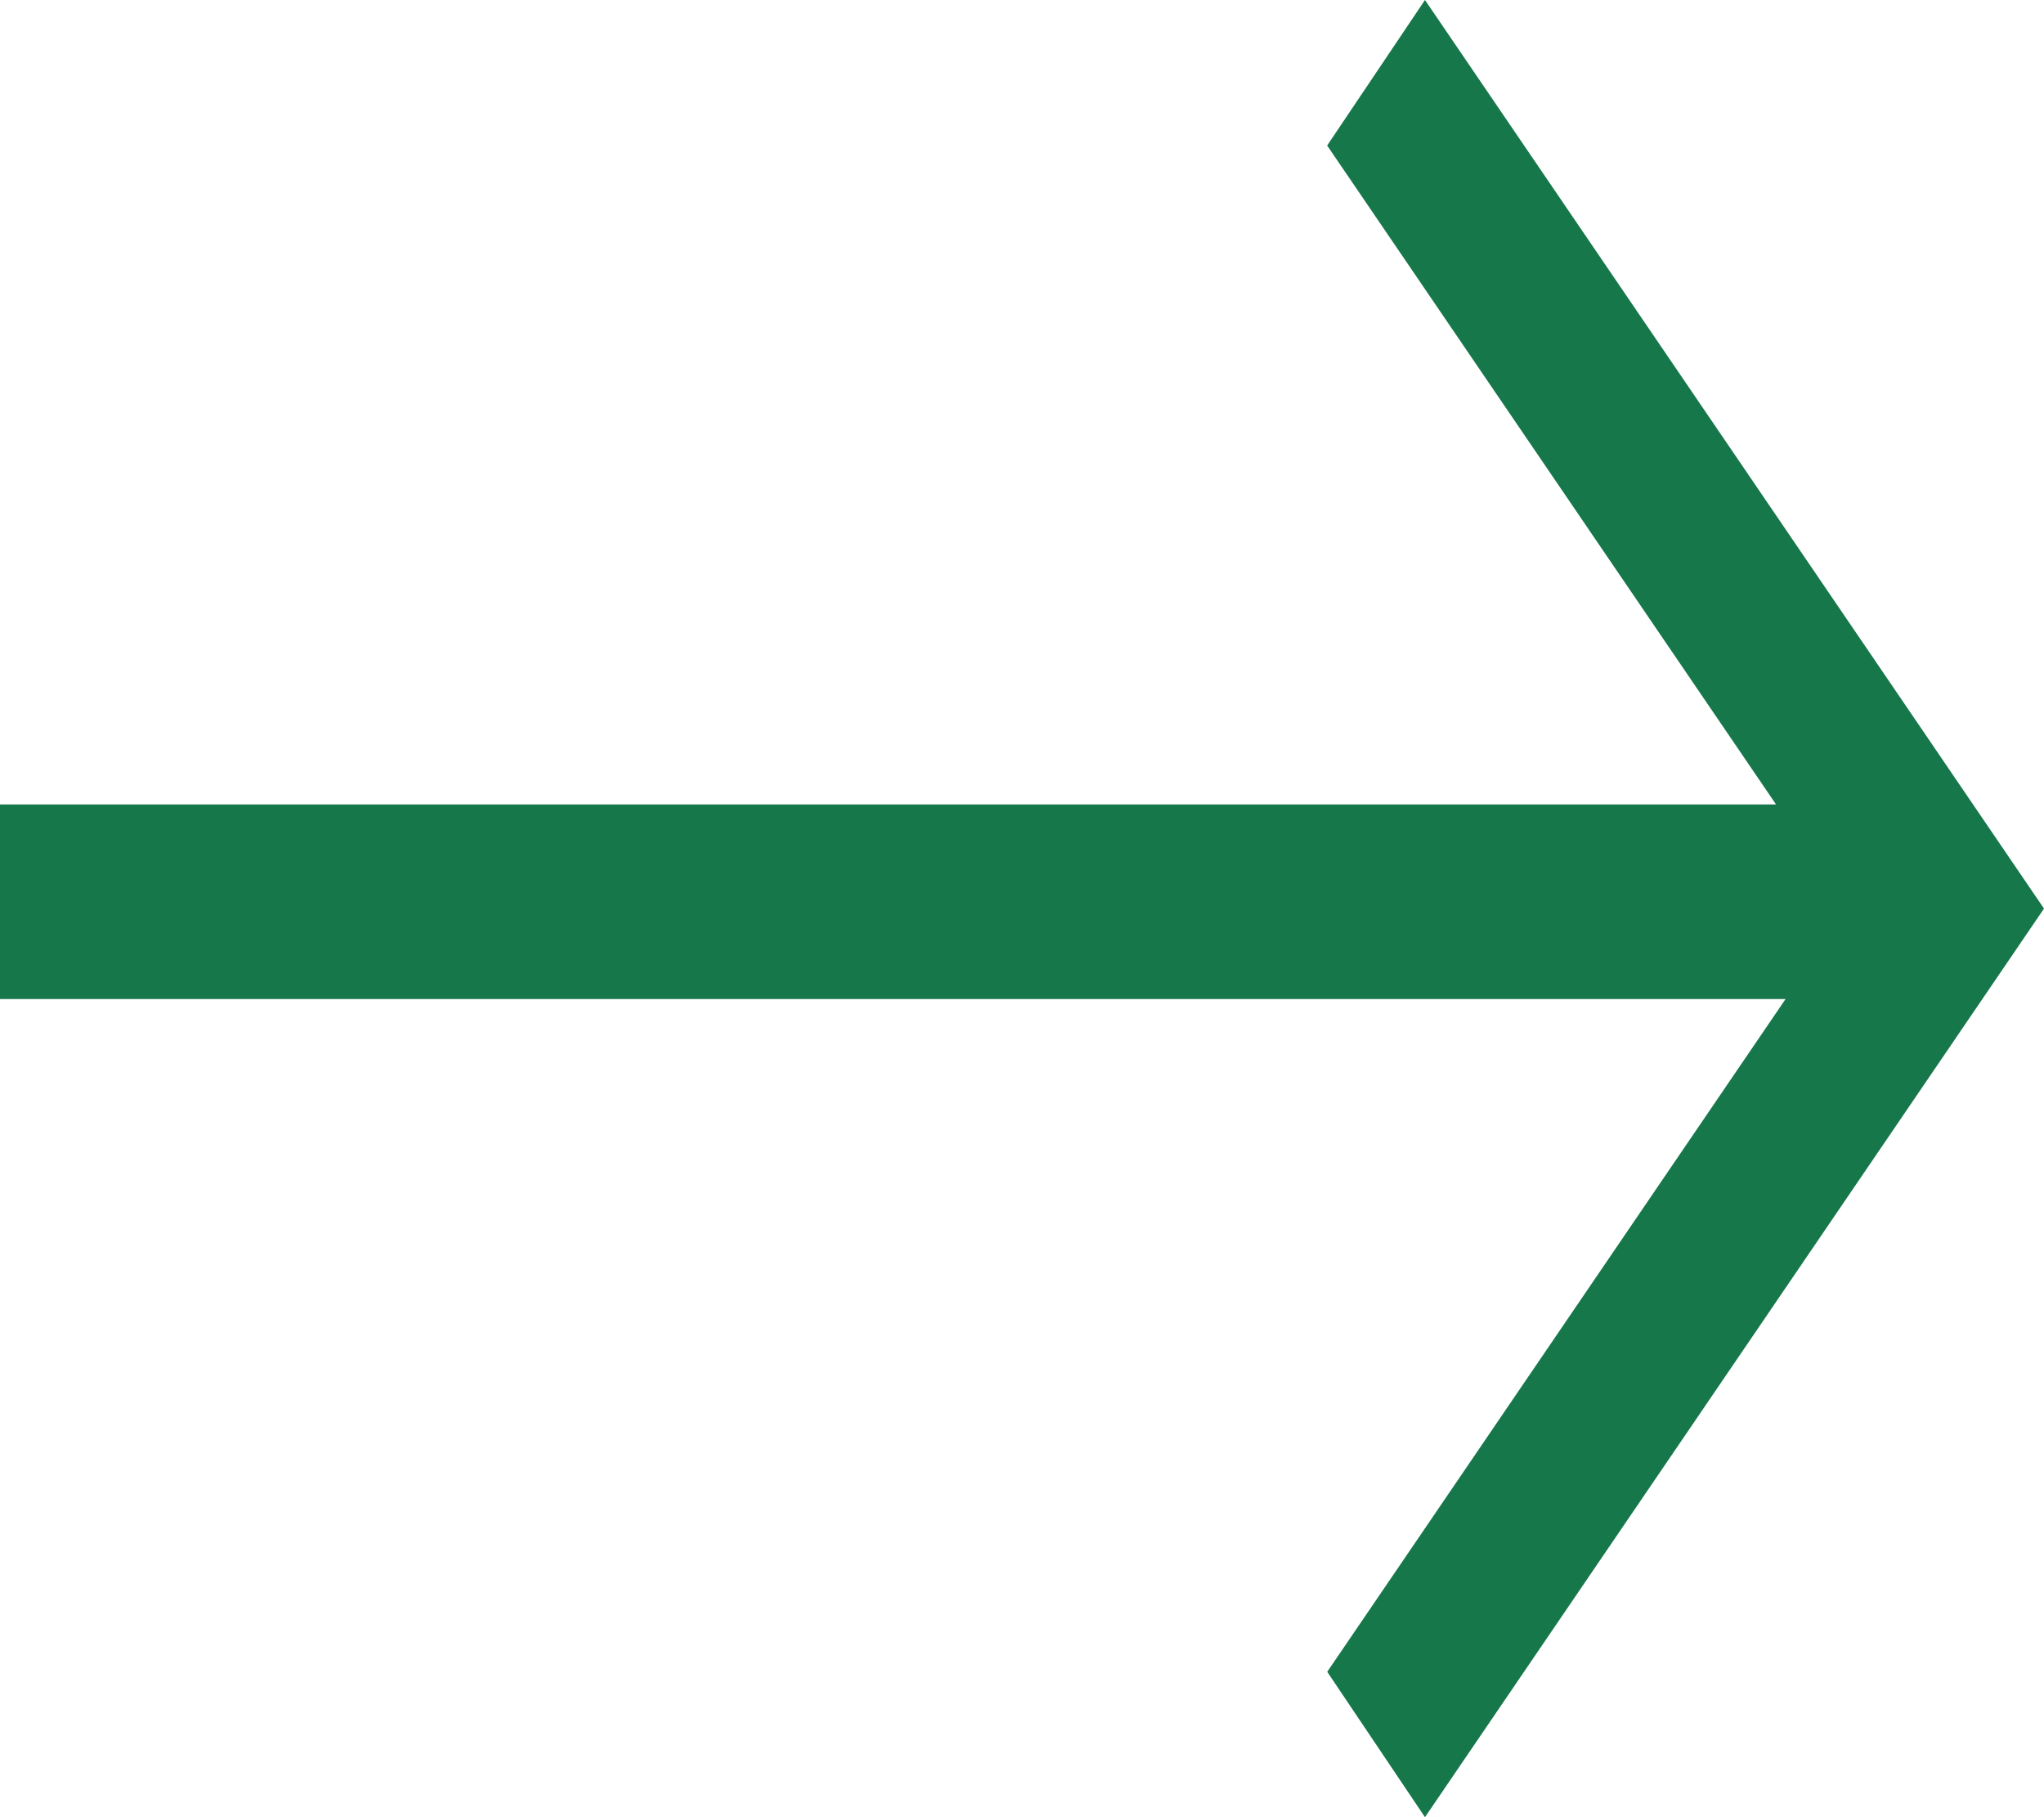 <?xml version="1.0" encoding="UTF-8"?> <svg xmlns="http://www.w3.org/2000/svg" width="27" height="24" viewBox="0 0 27 24" fill="none"><g clip-path="url(#clip0_8432_49405)"><path d="M17.532 22.08L23.586 13.195H0V10.624H23.46L17.531 1.922L18.823 0L27 12L18.823 24L17.532 22.08Z" fill="#16774A"></path></g><defs><clipPath id="clip0_8432_49405"><rect width="27" height="24" fill="white"></rect></clipPath></defs></svg> 